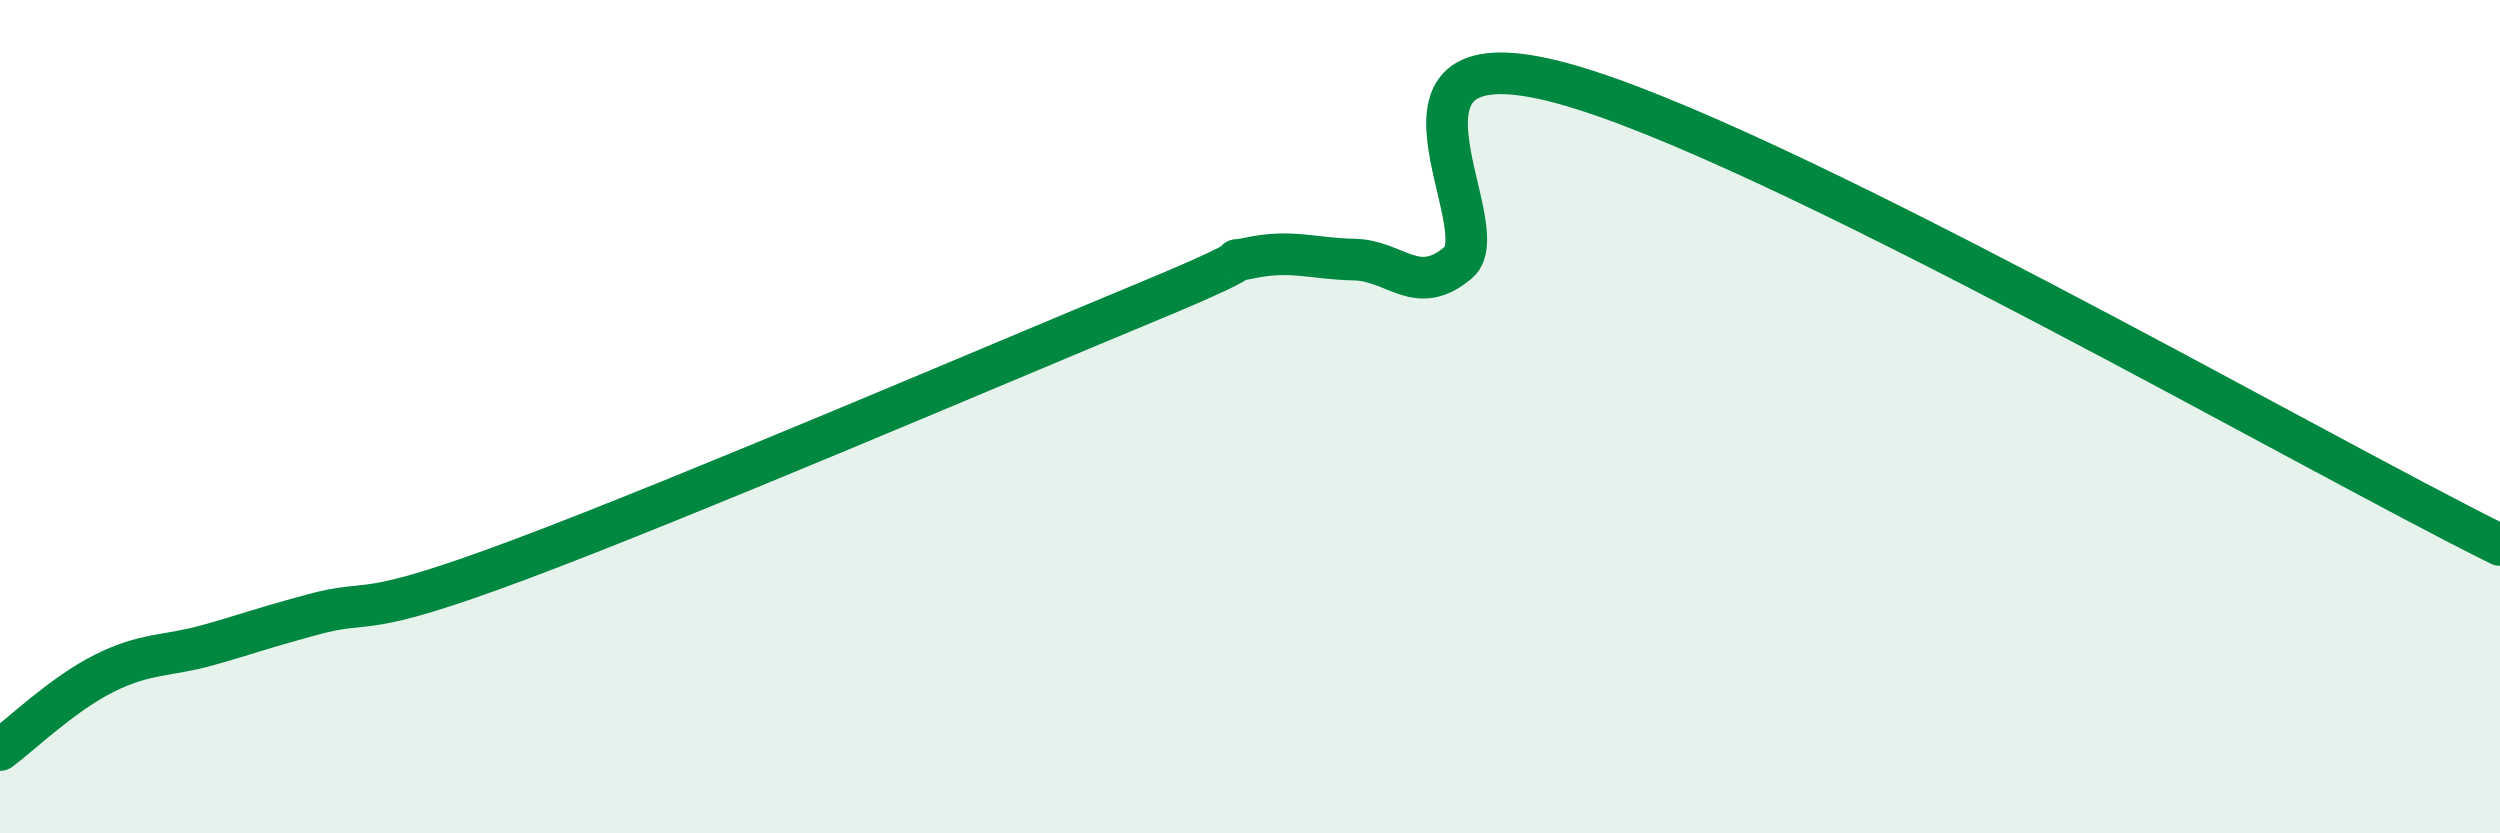 
    <svg width="60" height="20" viewBox="0 0 60 20" xmlns="http://www.w3.org/2000/svg">
      <path
        d="M 0,18 C 0.5,17.63 1.5,16.66 2.5,16.16 C 3.5,15.66 4,15.76 5,15.48 C 6,15.2 6,15.16 7.5,14.75 C 9,14.34 8.5,14.92 12.5,13.42 C 16.5,11.92 24,8.71 27.5,7.26 C 31,5.81 29,6.4 30,6.19 C 31,5.98 31.5,6.21 32.5,6.23 C 33.5,6.25 34,7.15 35,6.3 C 36,5.45 32.5,0.64 37.5,2 C 42.5,3.36 55.5,10.86 60,13.08L60 20L0 20Z"
        fill="#008740"
        opacity="0.1"
        stroke-linecap="round"
        stroke-linejoin="round"
      />
      <path
        d="M 0,18 C 0.5,17.63 1.5,16.66 2.5,16.16 C 3.5,15.66 4,15.76 5,15.48 C 6,15.2 6,15.16 7.5,14.75 C 9,14.34 8.5,14.92 12.5,13.42 C 16.5,11.92 24,8.71 27.5,7.26 C 31,5.81 29,6.4 30,6.19 C 31,5.98 31.5,6.21 32.5,6.23 C 33.5,6.25 34,7.15 35,6.3 C 36,5.45 32.5,0.64 37.5,2 C 42.5,3.36 55.5,10.86 60,13.08"
        stroke="#008740"
        stroke-width="1"
        fill="none"
        stroke-linecap="round"
        stroke-linejoin="round"
      />
    </svg>
  